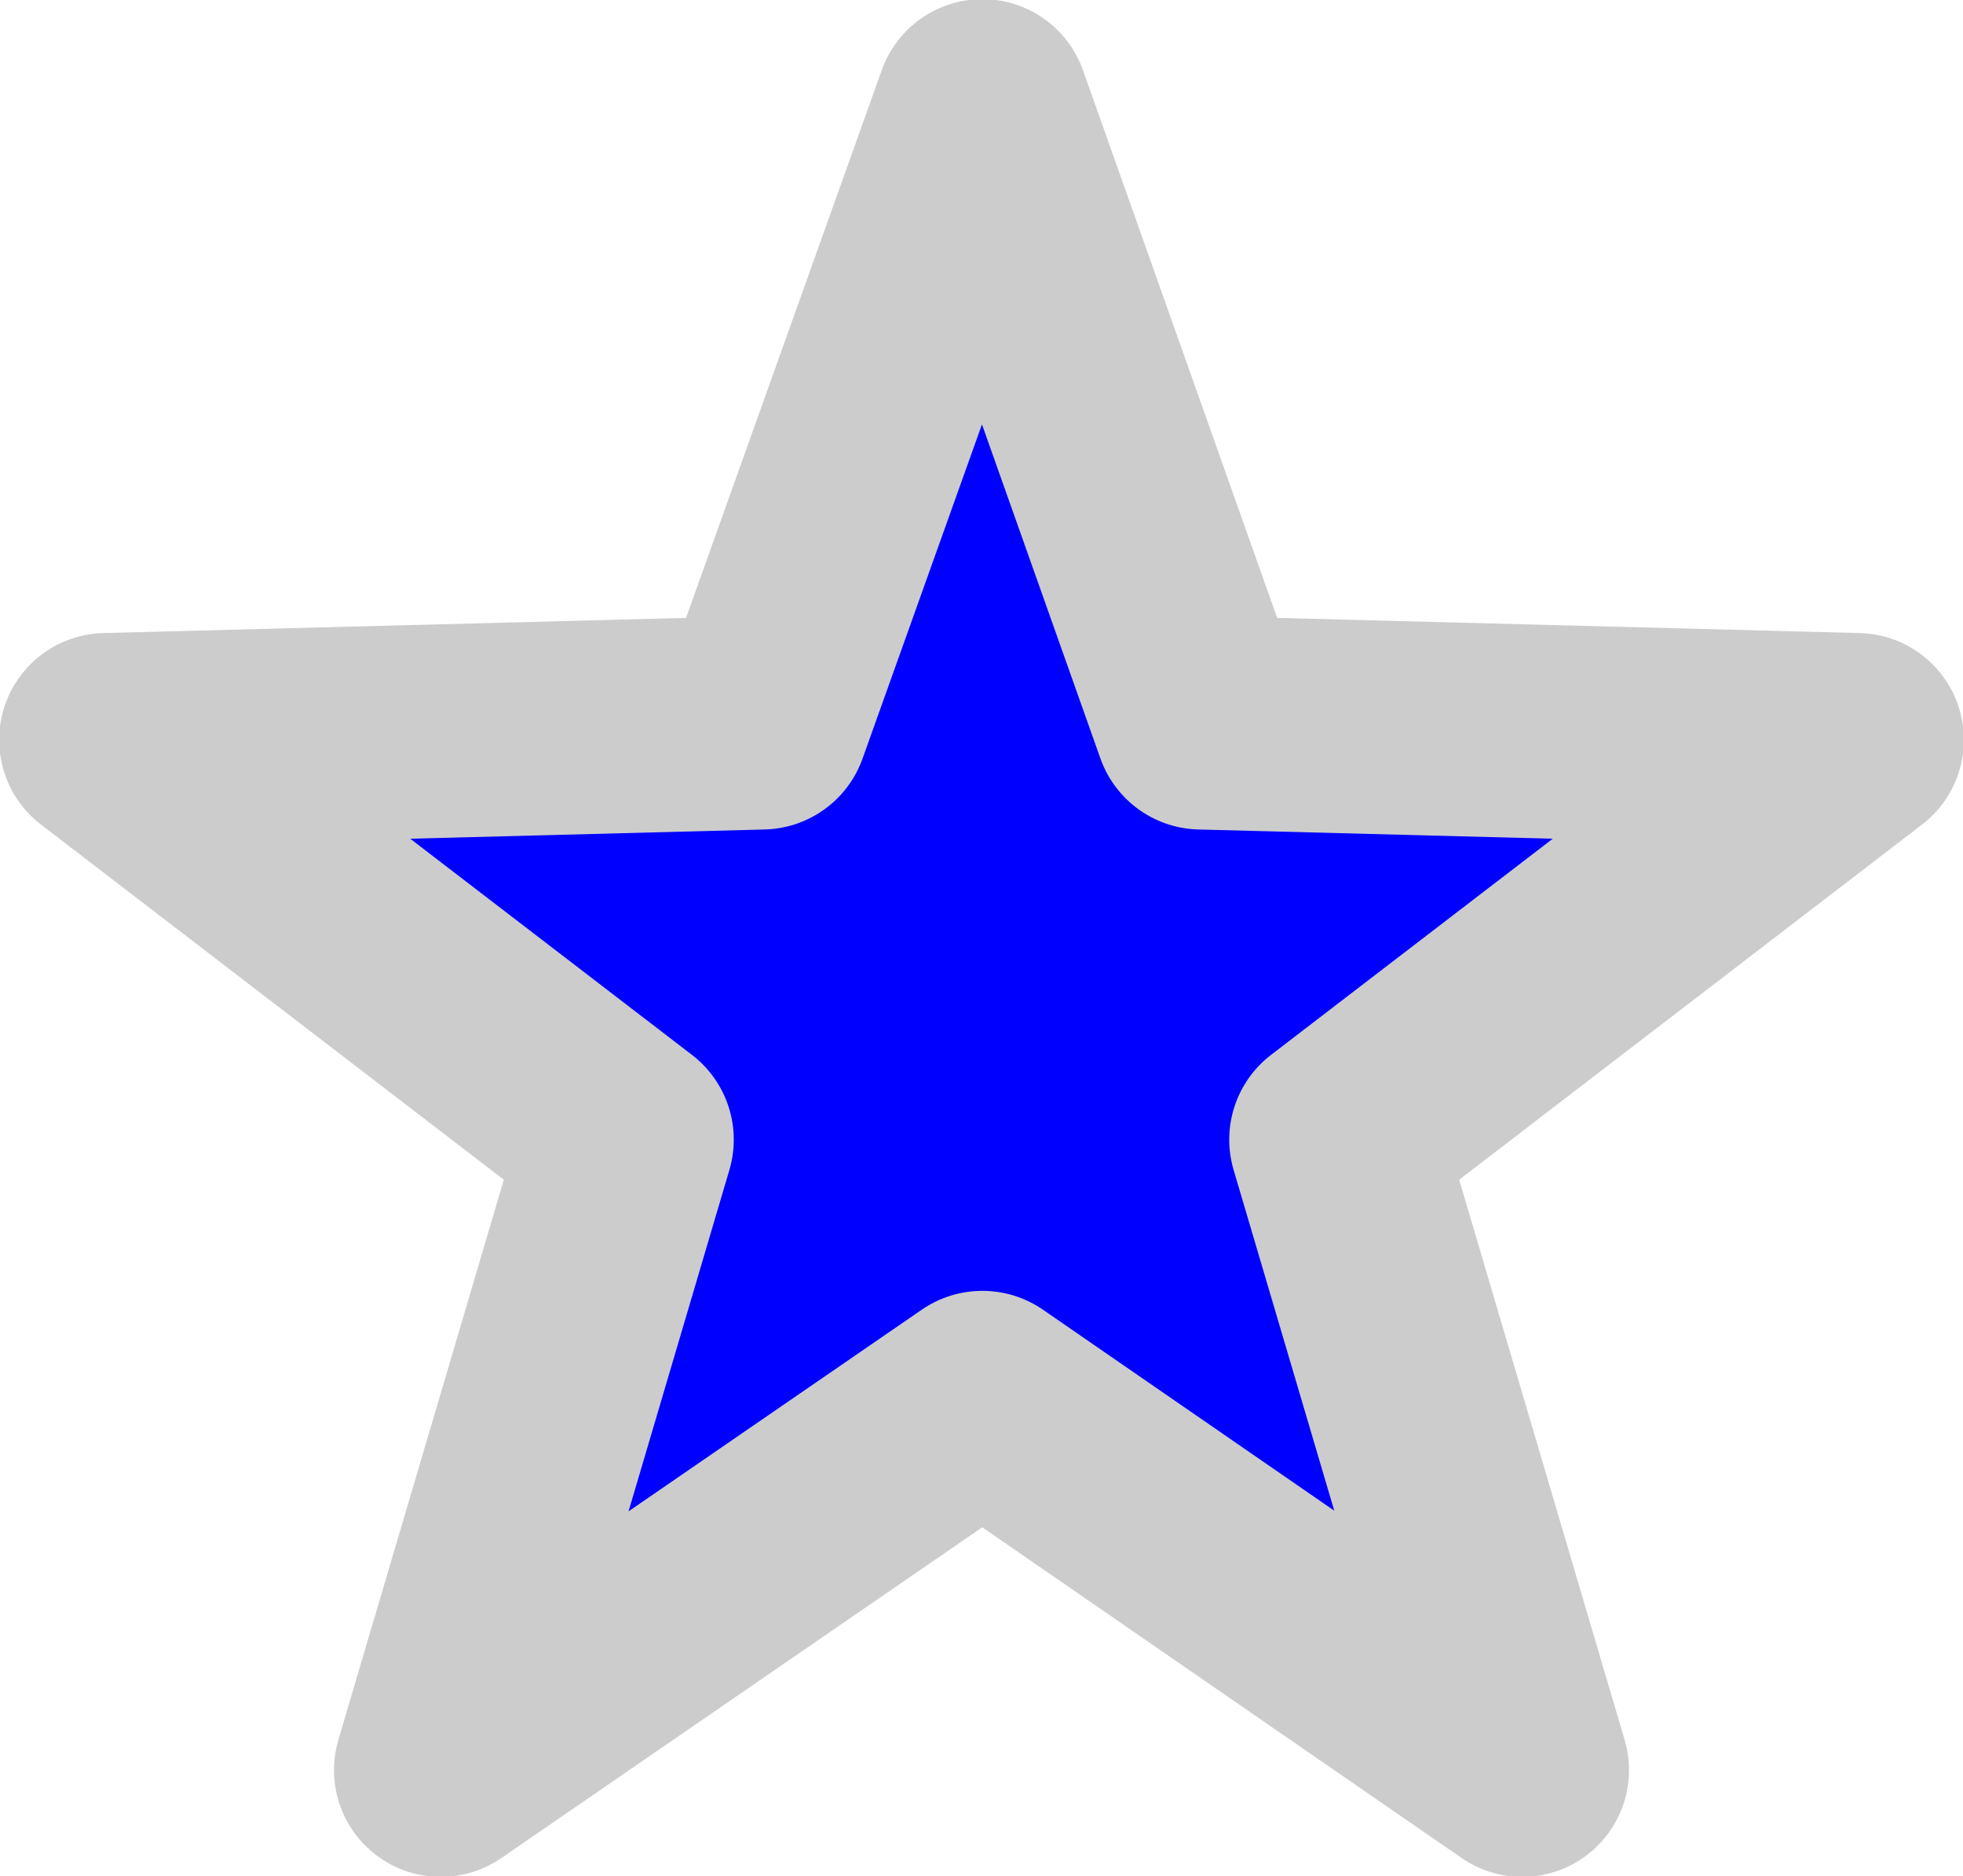 <?xml version="1.0" encoding="UTF-8" standalone="no"?>
<svg xmlns:xlink="http://www.w3.org/1999/xlink" height="54.9px" width="57.45px" xmlns="http://www.w3.org/2000/svg">
  <g transform="matrix(1.0, 0.0, 0.0, 1.0, 28.7, 27.45)">
    <path d="M6.45 -6.3 L25.65 -5.8 10.4 5.9 15.85 24.35 0.05 13.45 -15.8 24.35 -10.35 5.9 -25.6 -5.8 -6.4 -6.3 0.05 -24.35 6.45 -6.3" fill="#0000ff" fill-rule="evenodd" stroke="none"/>
    <path d="M6.45 -6.3 L25.65 -5.8 10.4 5.9 15.85 24.35 0.05 13.45 -15.8 24.35 -10.35 5.9 -25.6 -5.8 -6.4 -6.3 0.05 -24.35 6.45 -6.3 Z" fill="none" stroke="#cccccc" stroke-linecap="round" stroke-linejoin="round" stroke-width="6.25"/>
  </g>
</svg>
